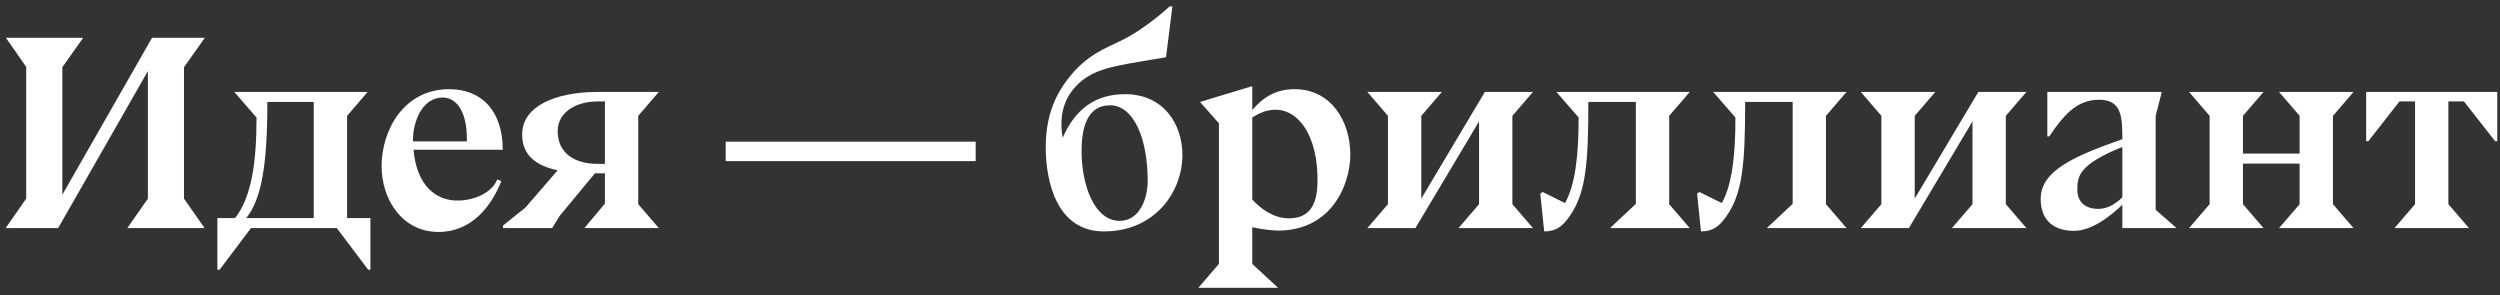 <?xml version="1.0" encoding="UTF-8"?> <svg xmlns="http://www.w3.org/2000/svg" width="288" height="34" viewBox="0 0 288 34" fill="none"><rect x="0" y="0" width="288" height="34" fill="#333333" stroke="none"/> <path d="M275.846 26.273L278.214 23.521V11.681H276.422L272.838 16.257H272.582V10.593H287.686V16.257H287.43L283.846 11.681H282.054V23.521L284.422 26.273H275.846Z" fill="white"></path> <path d="M262.548 26.273L264.916 23.521V18.849H258.388V23.521L260.756 26.273H252.18L254.548 23.521V13.345L252.18 10.593H260.756L258.388 13.345V17.697H264.916V13.345L262.548 10.593H271.124L268.756 13.345V23.521L271.124 26.273H262.548Z" fill="white"></path> <path d="M244.494 26.273V23.585C243.278 24.769 241.038 26.593 238.926 26.593C236.718 26.593 235.086 25.505 235.086 22.913C235.086 19.649 238.958 17.985 244.494 16.033C244.494 13.473 244.43 11.489 241.806 11.489C239.246 11.489 237.71 13.281 236.078 15.713H235.854V10.593H249.038L248.334 13.345V24.193H248.366L250.734 26.273H244.494ZM244.494 22.721V16.929C239.47 18.945 239.31 20.321 239.31 21.857C239.31 23.393 240.366 24.065 241.71 24.065C242.702 24.065 243.694 23.553 244.494 22.721Z" fill="white"></path> <path d="M214.367 26.273L216.735 23.521V13.345L214.367 10.593H222.943L220.575 13.345V22.881L227.903 10.593H233.439L231.071 13.345V23.521L233.439 26.273H224.863L227.231 23.521V13.985L219.903 26.273H214.367Z" fill="white"></path> <path d="M195.953 26.657L195.505 22.305L195.761 22.113L198.353 23.393C199.537 21.281 199.921 17.921 199.921 13.537L197.361 10.593H212.721L210.353 13.345V23.521L212.721 26.273H203.537L206.513 23.489V11.745H201.041C201.041 19.169 200.721 22.465 198.705 25.153C198.033 26.049 197.329 26.657 195.953 26.657Z" fill="white"></path> <path d="M177.89 26.657L177.442 22.305L177.698 22.113L180.29 23.393C181.474 21.281 181.858 17.921 181.858 13.537L179.298 10.593H194.658L192.29 13.345V23.521L194.658 26.273H185.474L188.45 23.489V11.745H182.978C182.978 19.169 182.658 22.465 180.642 25.153C179.97 26.049 179.266 26.657 177.89 26.657Z" fill="white"></path> <path d="M157.523 26.273L159.891 23.521V13.345L157.523 10.593H166.099L163.731 13.345V22.881L171.059 10.593H176.595L174.227 13.345V23.521L176.595 26.273H168.019L170.387 23.521V13.985L163.059 26.273H157.523Z" fill="white"></path> <path d="M144.259 9.921V12.673C145.411 11.329 146.819 10.273 149.155 10.273C153.315 10.273 155.555 13.953 155.555 17.793C155.555 21.345 153.347 26.561 147.235 26.561C146.563 26.561 145.443 26.433 144.259 26.177V30.401L147.235 33.153H138.051L140.419 30.401V14.209L138.243 11.745L144.259 9.921ZM144.259 13.537V22.977C145.187 24.033 146.723 25.153 148.483 25.153C151.299 25.153 151.779 22.945 151.779 20.705C151.779 15.713 149.667 12.641 146.915 12.641C146.051 12.641 145.219 12.929 144.259 13.537Z" fill="white"></path> <path d="M127.158 26.657C121.782 26.657 120.47 20.993 120.47 16.993C120.47 13.665 121.366 11.233 123.03 9.089C125.206 6.241 127.446 5.537 129.174 4.673C132.086 3.233 134.742 0.737 134.742 0.737H135.062L134.326 6.593L131.286 7.105C127.926 7.681 125.654 8.097 123.926 9.953C123.094 10.849 121.846 12.641 122.422 15.873C123.83 12.609 126.166 10.849 129.59 10.849C134.134 10.849 136.214 14.401 136.214 17.857C136.214 22.049 133.11 26.657 127.158 26.657ZM128.982 25.441C131.286 25.441 132.214 22.881 132.214 20.833C132.214 16.097 130.678 12.129 127.862 12.129C125.206 12.129 124.598 14.817 124.598 17.377C124.598 21.409 126.102 25.441 128.982 25.441Z" fill="white"></path> <path d="M112.398 18.561H83.598V16.321H112.398V18.561Z" fill="white"></path> <path d="M57.942 26.273V25.985L60.534 23.905L64.246 19.617C61.942 19.137 60.15 18.017 60.15 15.489C60.15 12.257 63.926 10.593 68.854 10.593H75.894L73.526 13.345V23.521L75.894 26.273H67.318L69.686 23.457V19.969H68.534L64.502 24.833L63.606 26.273H57.942ZM68.886 18.881H69.686V11.681H68.886C66.294 11.681 64.246 12.961 64.246 15.105C64.246 17.761 66.326 18.881 68.886 18.881Z" fill="white"></path> <path d="M57.913 17.217V17.249H47.641C47.993 21.377 50.201 23.105 52.697 23.105C54.873 23.105 56.793 22.017 57.273 20.673L57.753 20.865C56.601 23.777 54.329 26.721 50.521 26.721C46.329 26.721 43.961 22.977 43.961 19.137C43.961 15.009 46.521 10.273 51.737 10.273C55.545 10.273 57.881 12.833 57.913 17.153L57.945 17.217H57.913ZM53.785 16.289V16.001C53.785 12.577 52.409 11.233 51.001 11.233C48.569 11.233 47.577 14.145 47.577 16.065V16.289H53.785Z" fill="white"></path> <path d="M25.296 31.073H25.04V25.121H27.088C28.944 22.689 29.552 18.913 29.552 13.537L26.992 10.593H42.352L39.984 13.345V25.121H42.672V31.073H42.416L38.8 26.273H28.912L25.296 31.073ZM28.368 25.121H36.144V11.745H30.8C30.8 19.009 30.128 22.945 28.368 25.121Z" fill="white"></path> <path d="M0.652 26.273L3.02 22.881V7.713L0.684 4.353H9.58L7.18 7.745V22.433L17.516 4.353H23.596L21.196 7.745V22.881L23.564 26.273H14.668L17.036 22.881V8.193L6.7 26.273H0.652Z" fill="white"></path> </svg> 